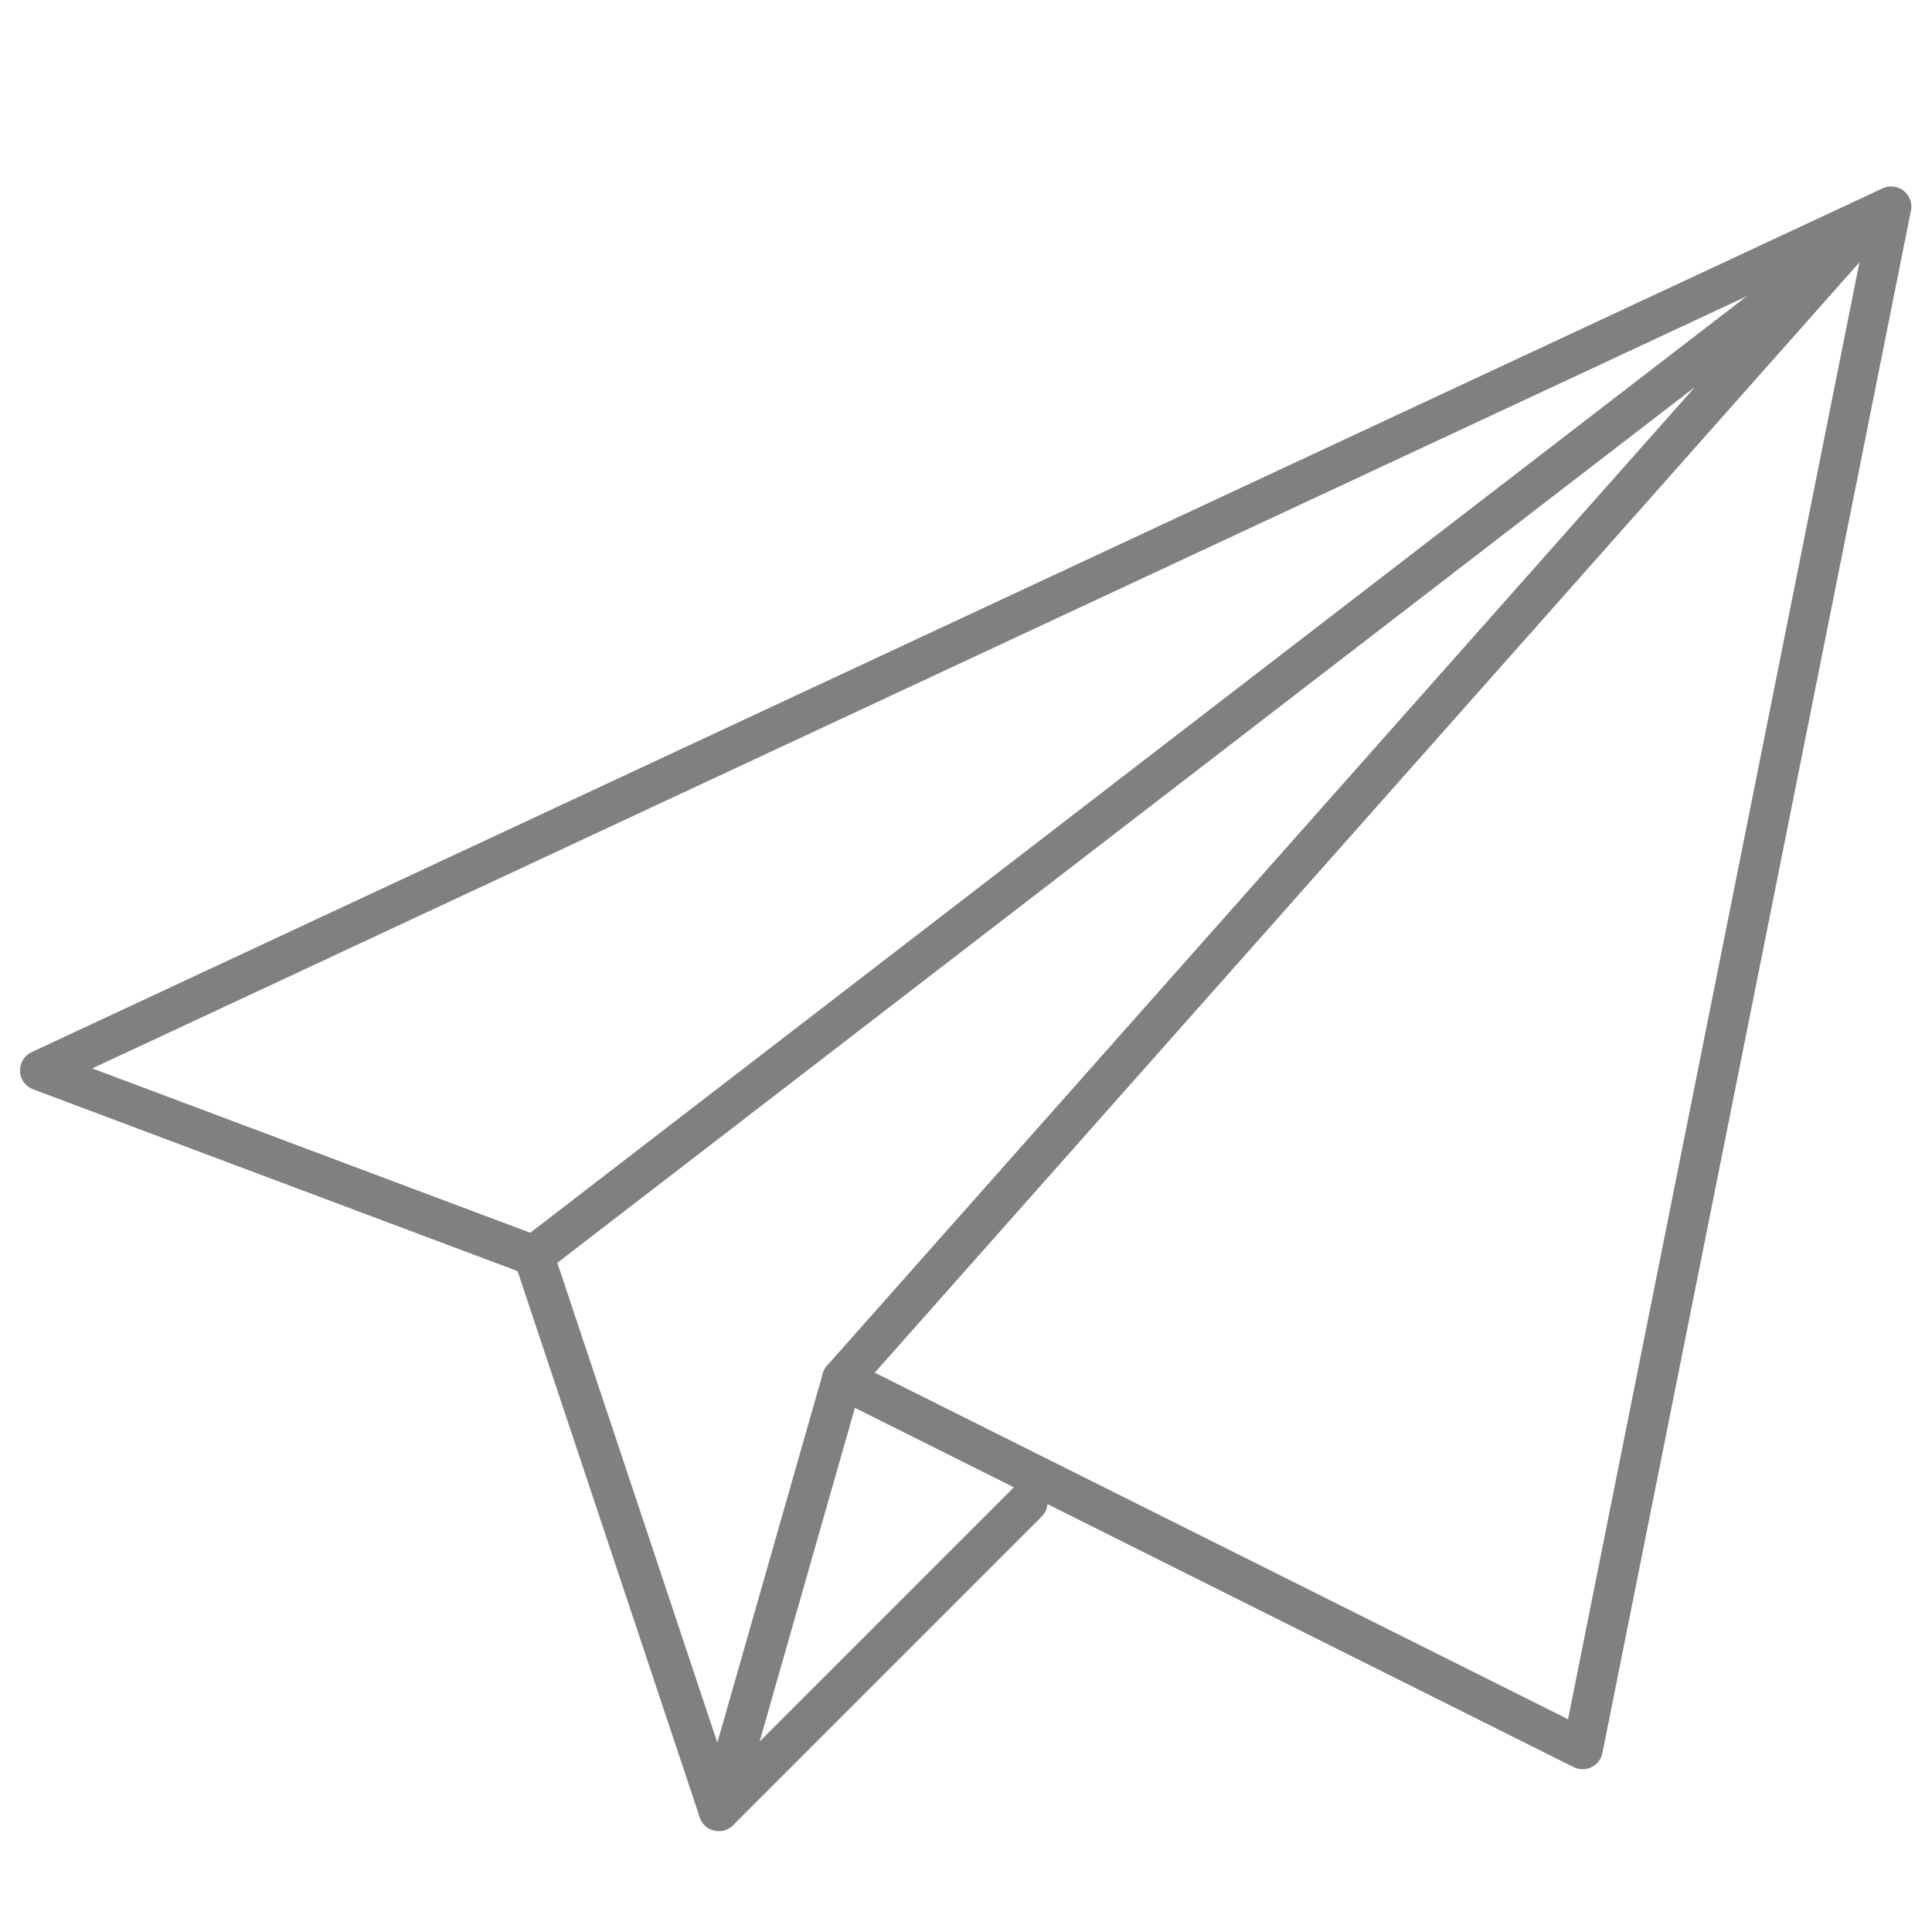 <?xml version="1.0" encoding="UTF-8" standalone="no"?>
<svg
   xmlns:dc="http://purl.org/dc/elements/1.1/"
   xmlns:cc="http://creativecommons.org/ns#"
   xmlns:rdf="http://www.w3.org/1999/02/22-rdf-syntax-ns#"
   xmlns:svg="http://www.w3.org/2000/svg"
   xmlns="http://www.w3.org/2000/svg"
   id="paper_plane"
   version="1.1"
   viewBox="0 0 12.7 12.7"
   height="48"
   width="48">
  <defs
     id="defs3711" />
  <g
     transform="translate(0,4.233)"
     id="layer2">
    <g
       transform="matrix(1.533,0,0,1.533,-0.142,-4.092)"
       id="g4293">
      <path
         style="fill:none;stroke:#808080;stroke-width:0.173;stroke-linecap:round;stroke-linejoin:round;stroke-miterlimit:4;stroke-dasharray:none;stroke-opacity:1"
         d="M 8.202,0.794 6.879,7.408 3.704,5.821 3.175,7.673 2.381,5.292 0.265,4.498 8.202,0.794"
         id="path4282" />
      <path
         style="fill:none;stroke:#808080;stroke-width:0.173;stroke-linecap:round;stroke-linejoin:round;stroke-miterlimit:4;stroke-dasharray:none;stroke-opacity:1"
         d="M 3.704,5.821 8.03,0.943 2.381,5.292"
         id="path4286" />
      <path
         style="fill:none;stroke:#808080;stroke-width:0.173;stroke-linecap:round;stroke-linejoin:round;stroke-miterlimit:4;stroke-dasharray:none;stroke-opacity:1"
         d="M 3.175,7.673 4.498,6.35"
         id="path4288" />
    </g>
  </g>
</svg>
